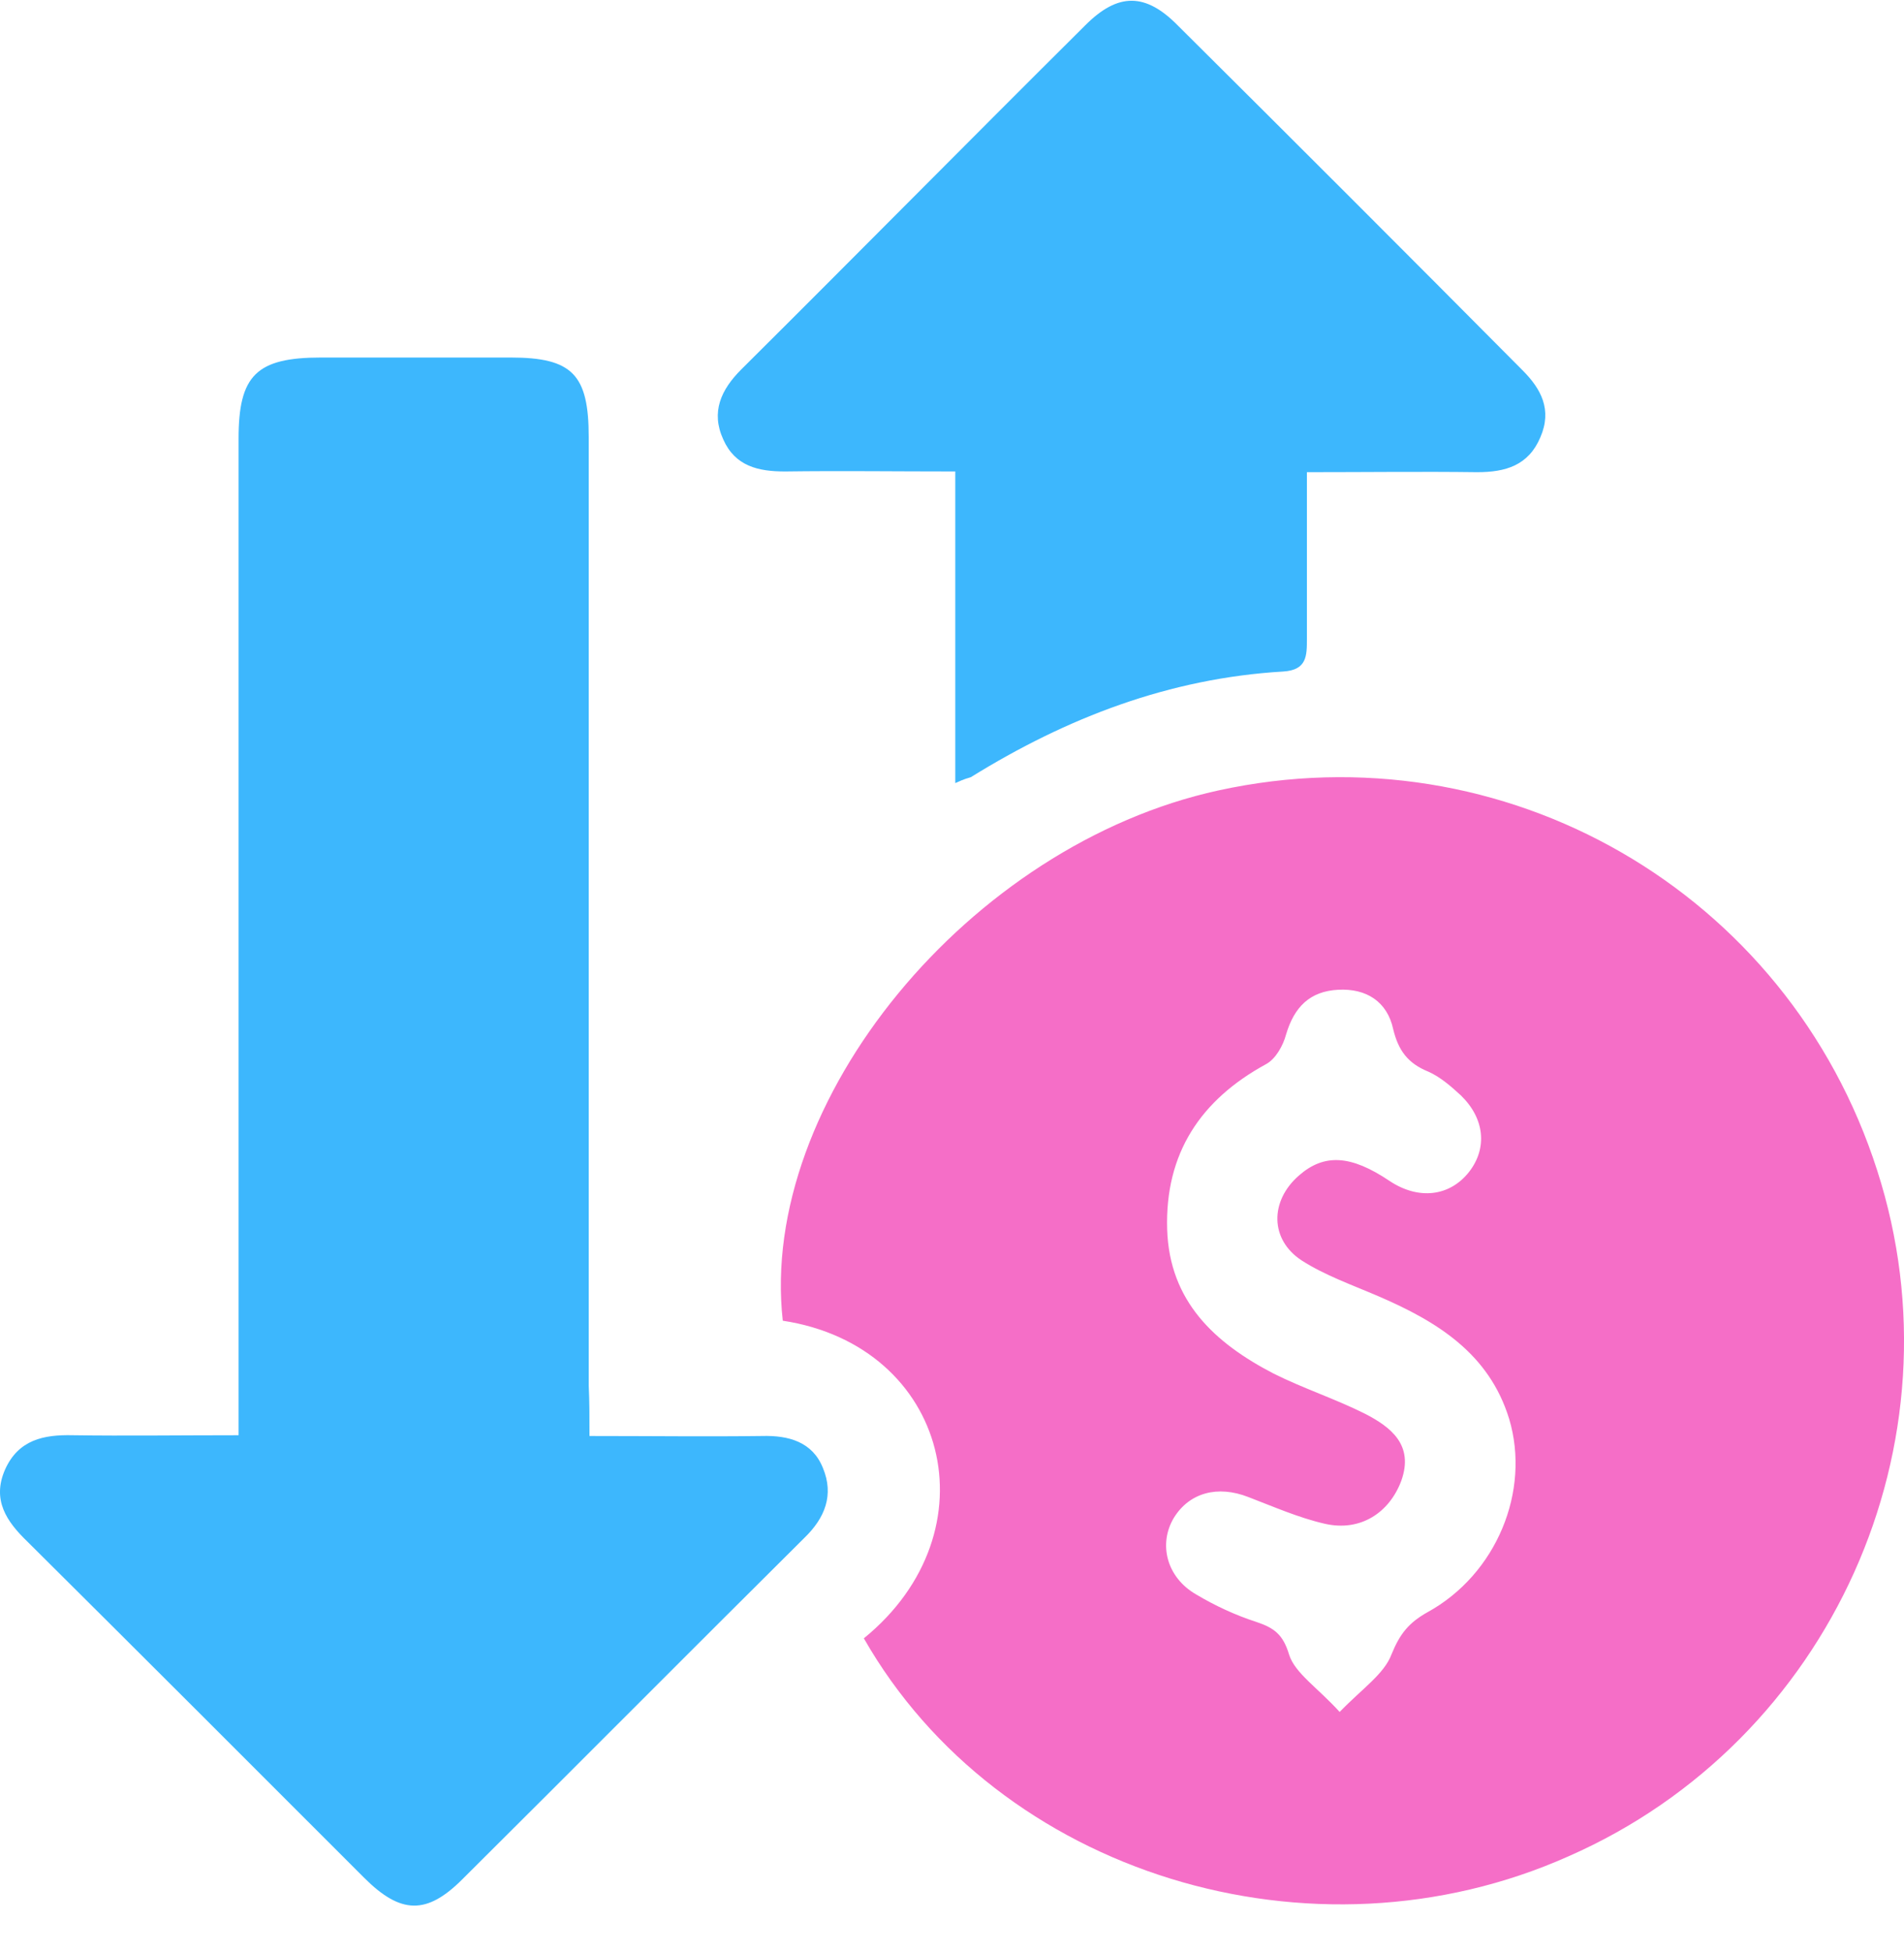 <?xml version="1.0" encoding="UTF-8"?>
<svg xmlns="http://www.w3.org/2000/svg" width="40" height="41" viewBox="0 0 40 41" fill="none">
  <path d="M18.148 34.405C20.912 32.156 19.928 28.266 16.445 27.735C15.93 23.128 20.366 17.739 25.598 16.599C31.596 15.287 37.562 18.723 39.437 24.58C41.28 30.297 38.468 36.56 32.955 38.981C27.566 41.386 20.975 39.356 18.148 34.405ZM28.144 35.951C28.628 35.451 29.081 35.154 29.237 34.733C29.409 34.311 29.597 34.077 29.987 33.858C31.44 33.061 32.158 31.312 31.705 29.797C31.283 28.422 30.19 27.751 28.956 27.22C28.41 26.985 27.832 26.782 27.347 26.47C26.676 26.033 26.676 25.221 27.285 24.689C27.816 24.221 28.378 24.252 29.191 24.799C29.8 25.205 30.456 25.127 30.862 24.611C31.252 24.111 31.19 23.487 30.69 23.003C30.487 22.815 30.253 22.612 30.003 22.503C29.581 22.331 29.378 22.065 29.269 21.613C29.144 21.035 28.706 20.753 28.113 20.785C27.519 20.816 27.191 21.144 27.019 21.722C26.957 21.956 26.801 22.237 26.598 22.347C25.223 23.096 24.473 24.221 24.52 25.814C24.567 27.329 25.52 28.204 26.754 28.844C27.379 29.157 28.05 29.375 28.675 29.688C29.222 29.969 29.706 30.344 29.44 31.093C29.191 31.765 28.581 32.171 27.832 31.999C27.285 31.874 26.754 31.64 26.223 31.437C25.582 31.187 24.989 31.343 24.661 31.874C24.333 32.421 24.505 33.124 25.129 33.483C25.52 33.717 25.957 33.92 26.395 34.061C26.77 34.186 26.957 34.327 27.082 34.748C27.207 35.139 27.675 35.435 28.144 35.951Z" fill="#F56EC7"></path>
  <path d="M12.384 30.156C13.68 30.156 14.852 30.171 16.008 30.156C16.57 30.14 17.07 30.281 17.288 30.827C17.523 31.39 17.335 31.874 16.898 32.296C14.492 34.685 12.118 37.075 9.713 39.465C8.963 40.215 8.417 40.199 7.651 39.434C5.293 37.075 2.934 34.717 0.576 32.374C0.138 31.952 -0.174 31.499 0.107 30.859C0.388 30.234 0.919 30.125 1.529 30.14C2.638 30.156 3.762 30.14 5.012 30.14C5.012 29.797 5.012 29.5 5.012 29.203C5.012 22.534 5.012 15.88 5.012 9.21C5.012 7.883 5.386 7.508 6.745 7.508C8.073 7.508 9.401 7.508 10.728 7.508C12.025 7.508 12.368 7.867 12.368 9.179C12.368 15.817 12.368 22.455 12.368 29.094C12.384 29.437 12.384 29.75 12.384 30.156Z" fill="#3DB7FD"></path>
  <path d="M20.069 16.445C20.069 14.212 20.069 12.087 20.069 9.901C18.819 9.901 17.648 9.885 16.492 9.901C15.93 9.901 15.445 9.791 15.195 9.229C14.93 8.651 15.149 8.183 15.57 7.761C17.991 5.355 20.381 2.934 22.802 0.529C23.489 -0.158 24.067 -0.158 24.754 0.545C27.175 2.95 29.581 5.355 31.986 7.776C32.377 8.167 32.611 8.604 32.361 9.182C32.111 9.776 31.627 9.916 31.033 9.916C29.878 9.901 28.706 9.916 27.456 9.916C27.456 11.15 27.456 12.275 27.456 13.415C27.456 13.774 27.456 14.071 26.957 14.102C24.567 14.243 22.412 15.071 20.397 16.32C20.35 16.336 20.272 16.351 20.069 16.445Z" fill="#3DB7FD"></path>
</svg>
